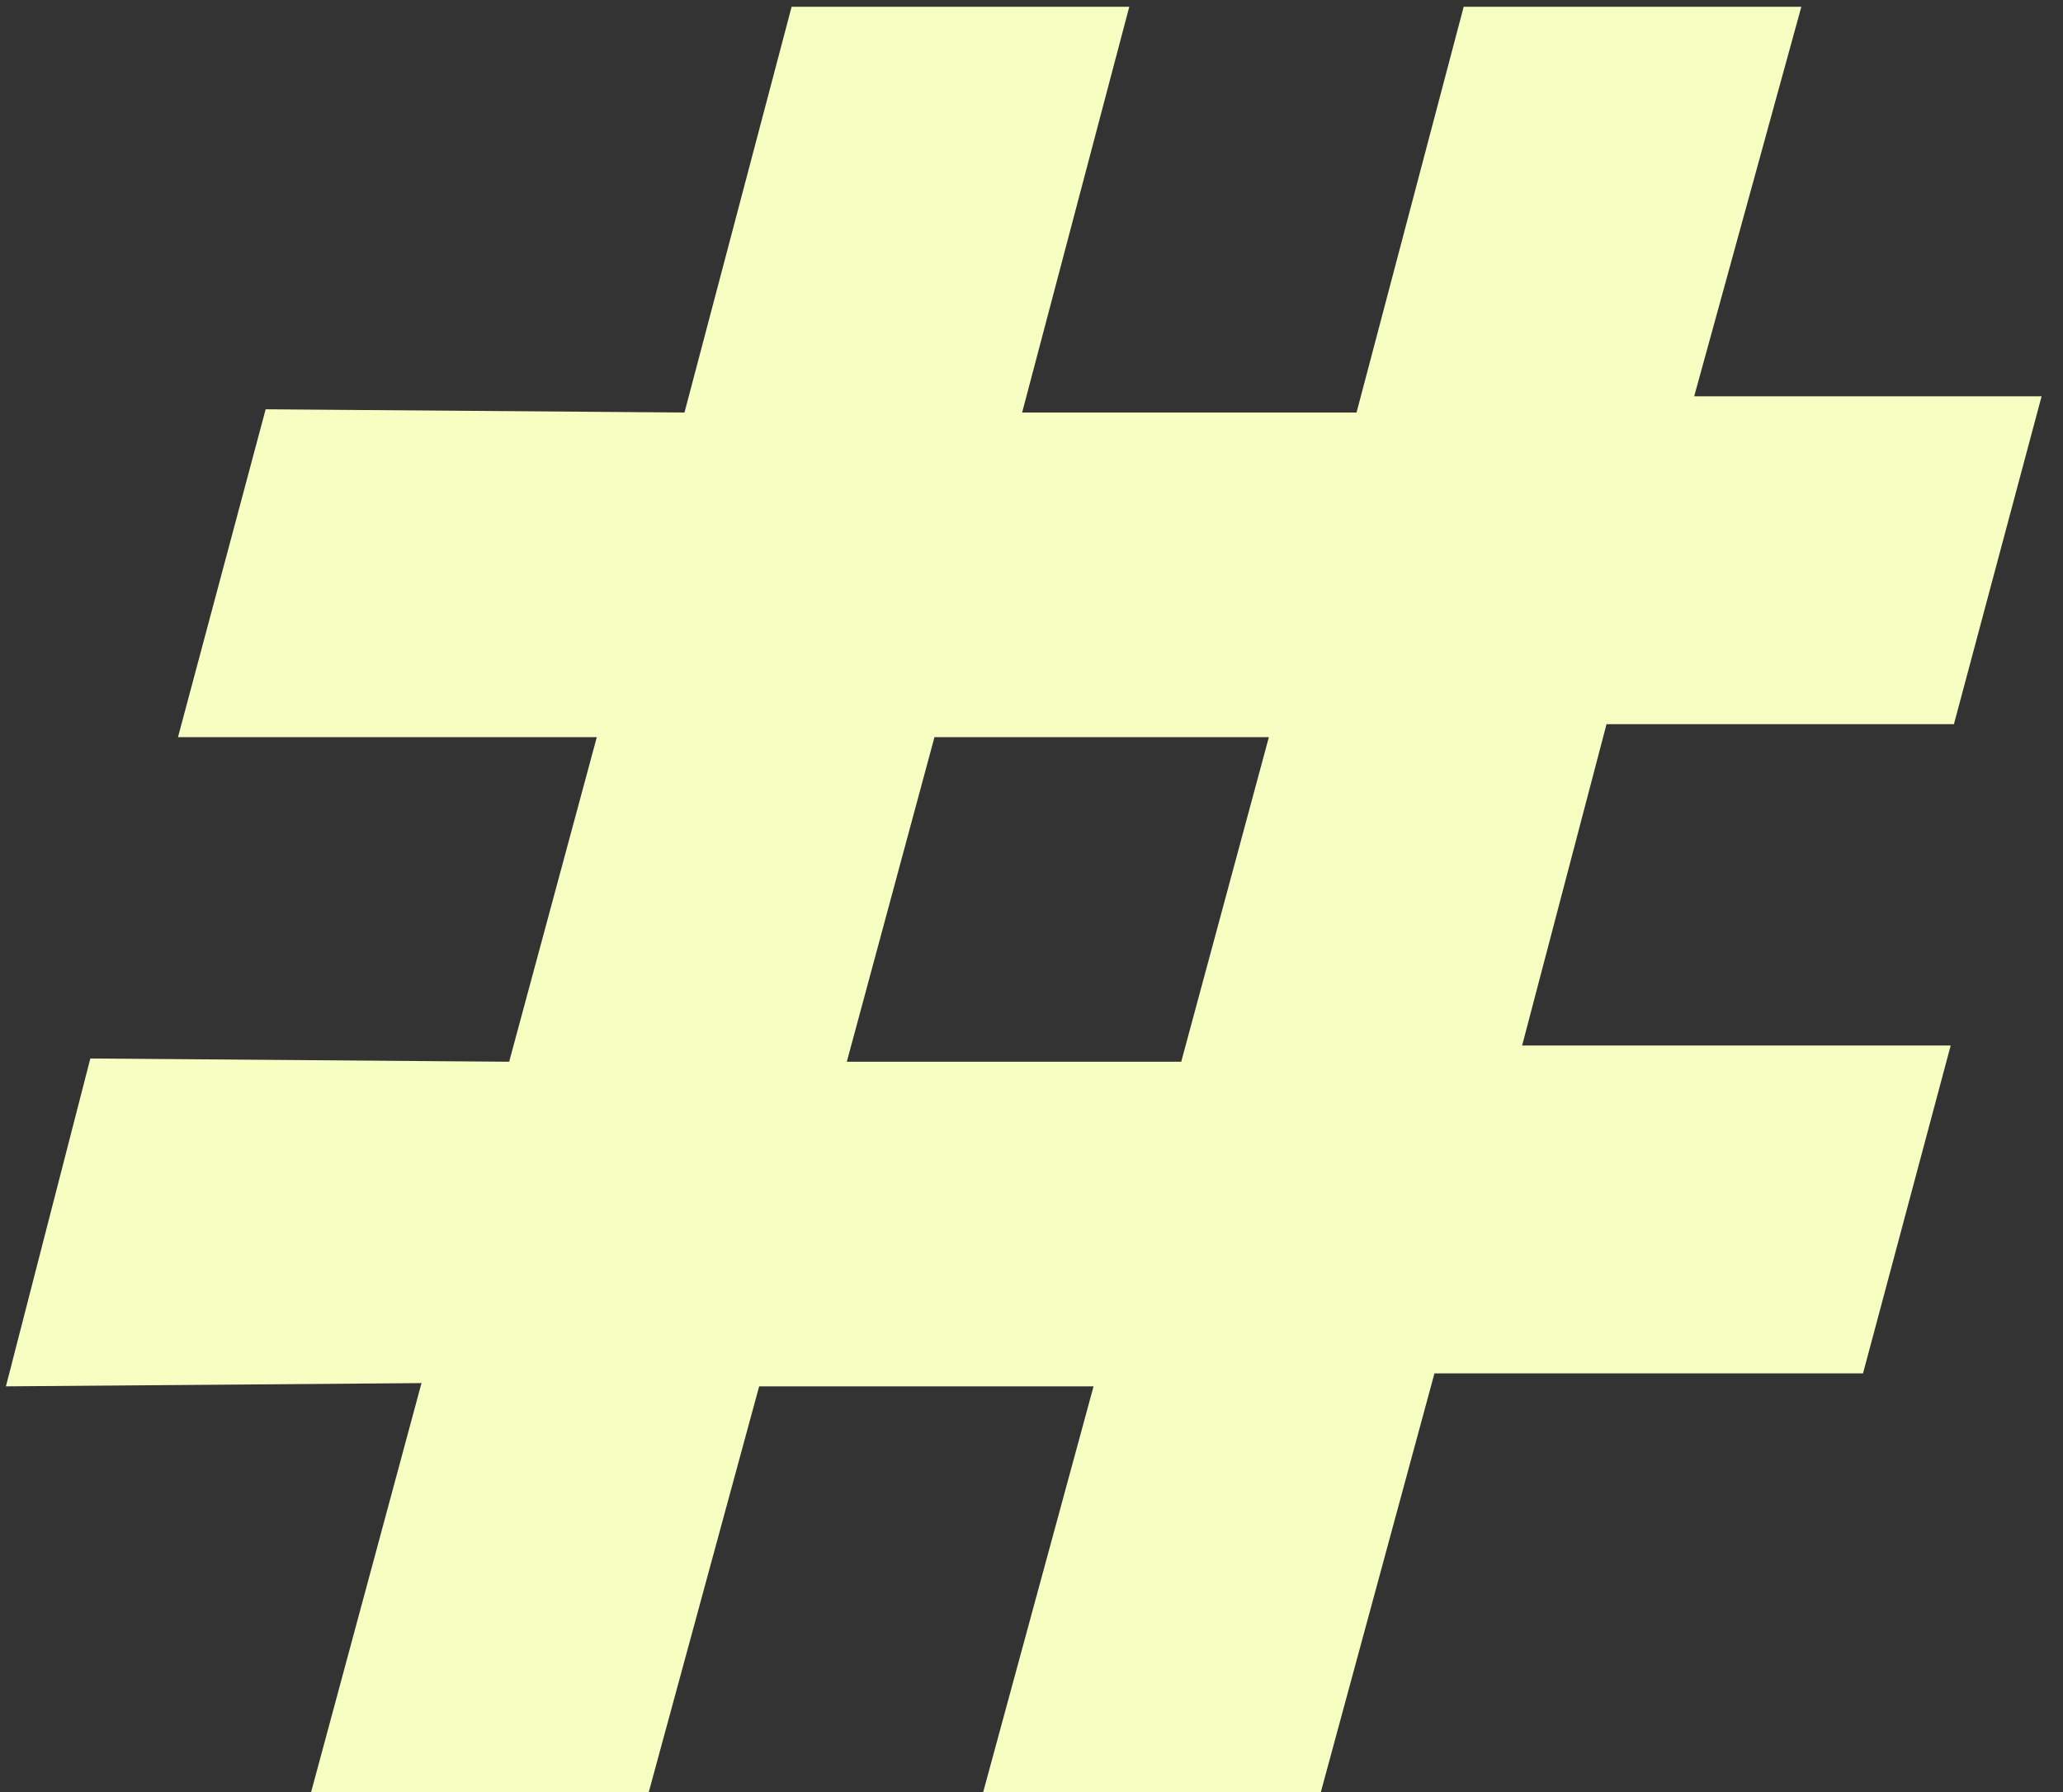 <?xml version="1.0" encoding="UTF-8"?> <svg xmlns="http://www.w3.org/2000/svg" width="61" height="53" viewBox="0 0 61 53" fill="none"><rect x="0" y="0" width="61" height="53" fill="#333333" stroke="none"/> <path d="M17.647 21.8L15.055 31.4L2.671 31.304L0.175 41L12.463 40.904L9.199 53H19.183L22.447 41H32.335L29.071 53H39.055L42.415 40.616H55.087L57.679 30.92H45.007L47.503 21.416H57.775L60.367 11.72H50.095L53.263 0.2H43.279L40.111 12.2H30.223L33.391 0.2H23.407L20.239 12.2L7.855 12.104L5.263 21.8H17.647ZM34.927 31.4H25.039L27.631 21.8H37.519L34.927 31.4Z" fill="#F6FFC1"></path> </svg> 